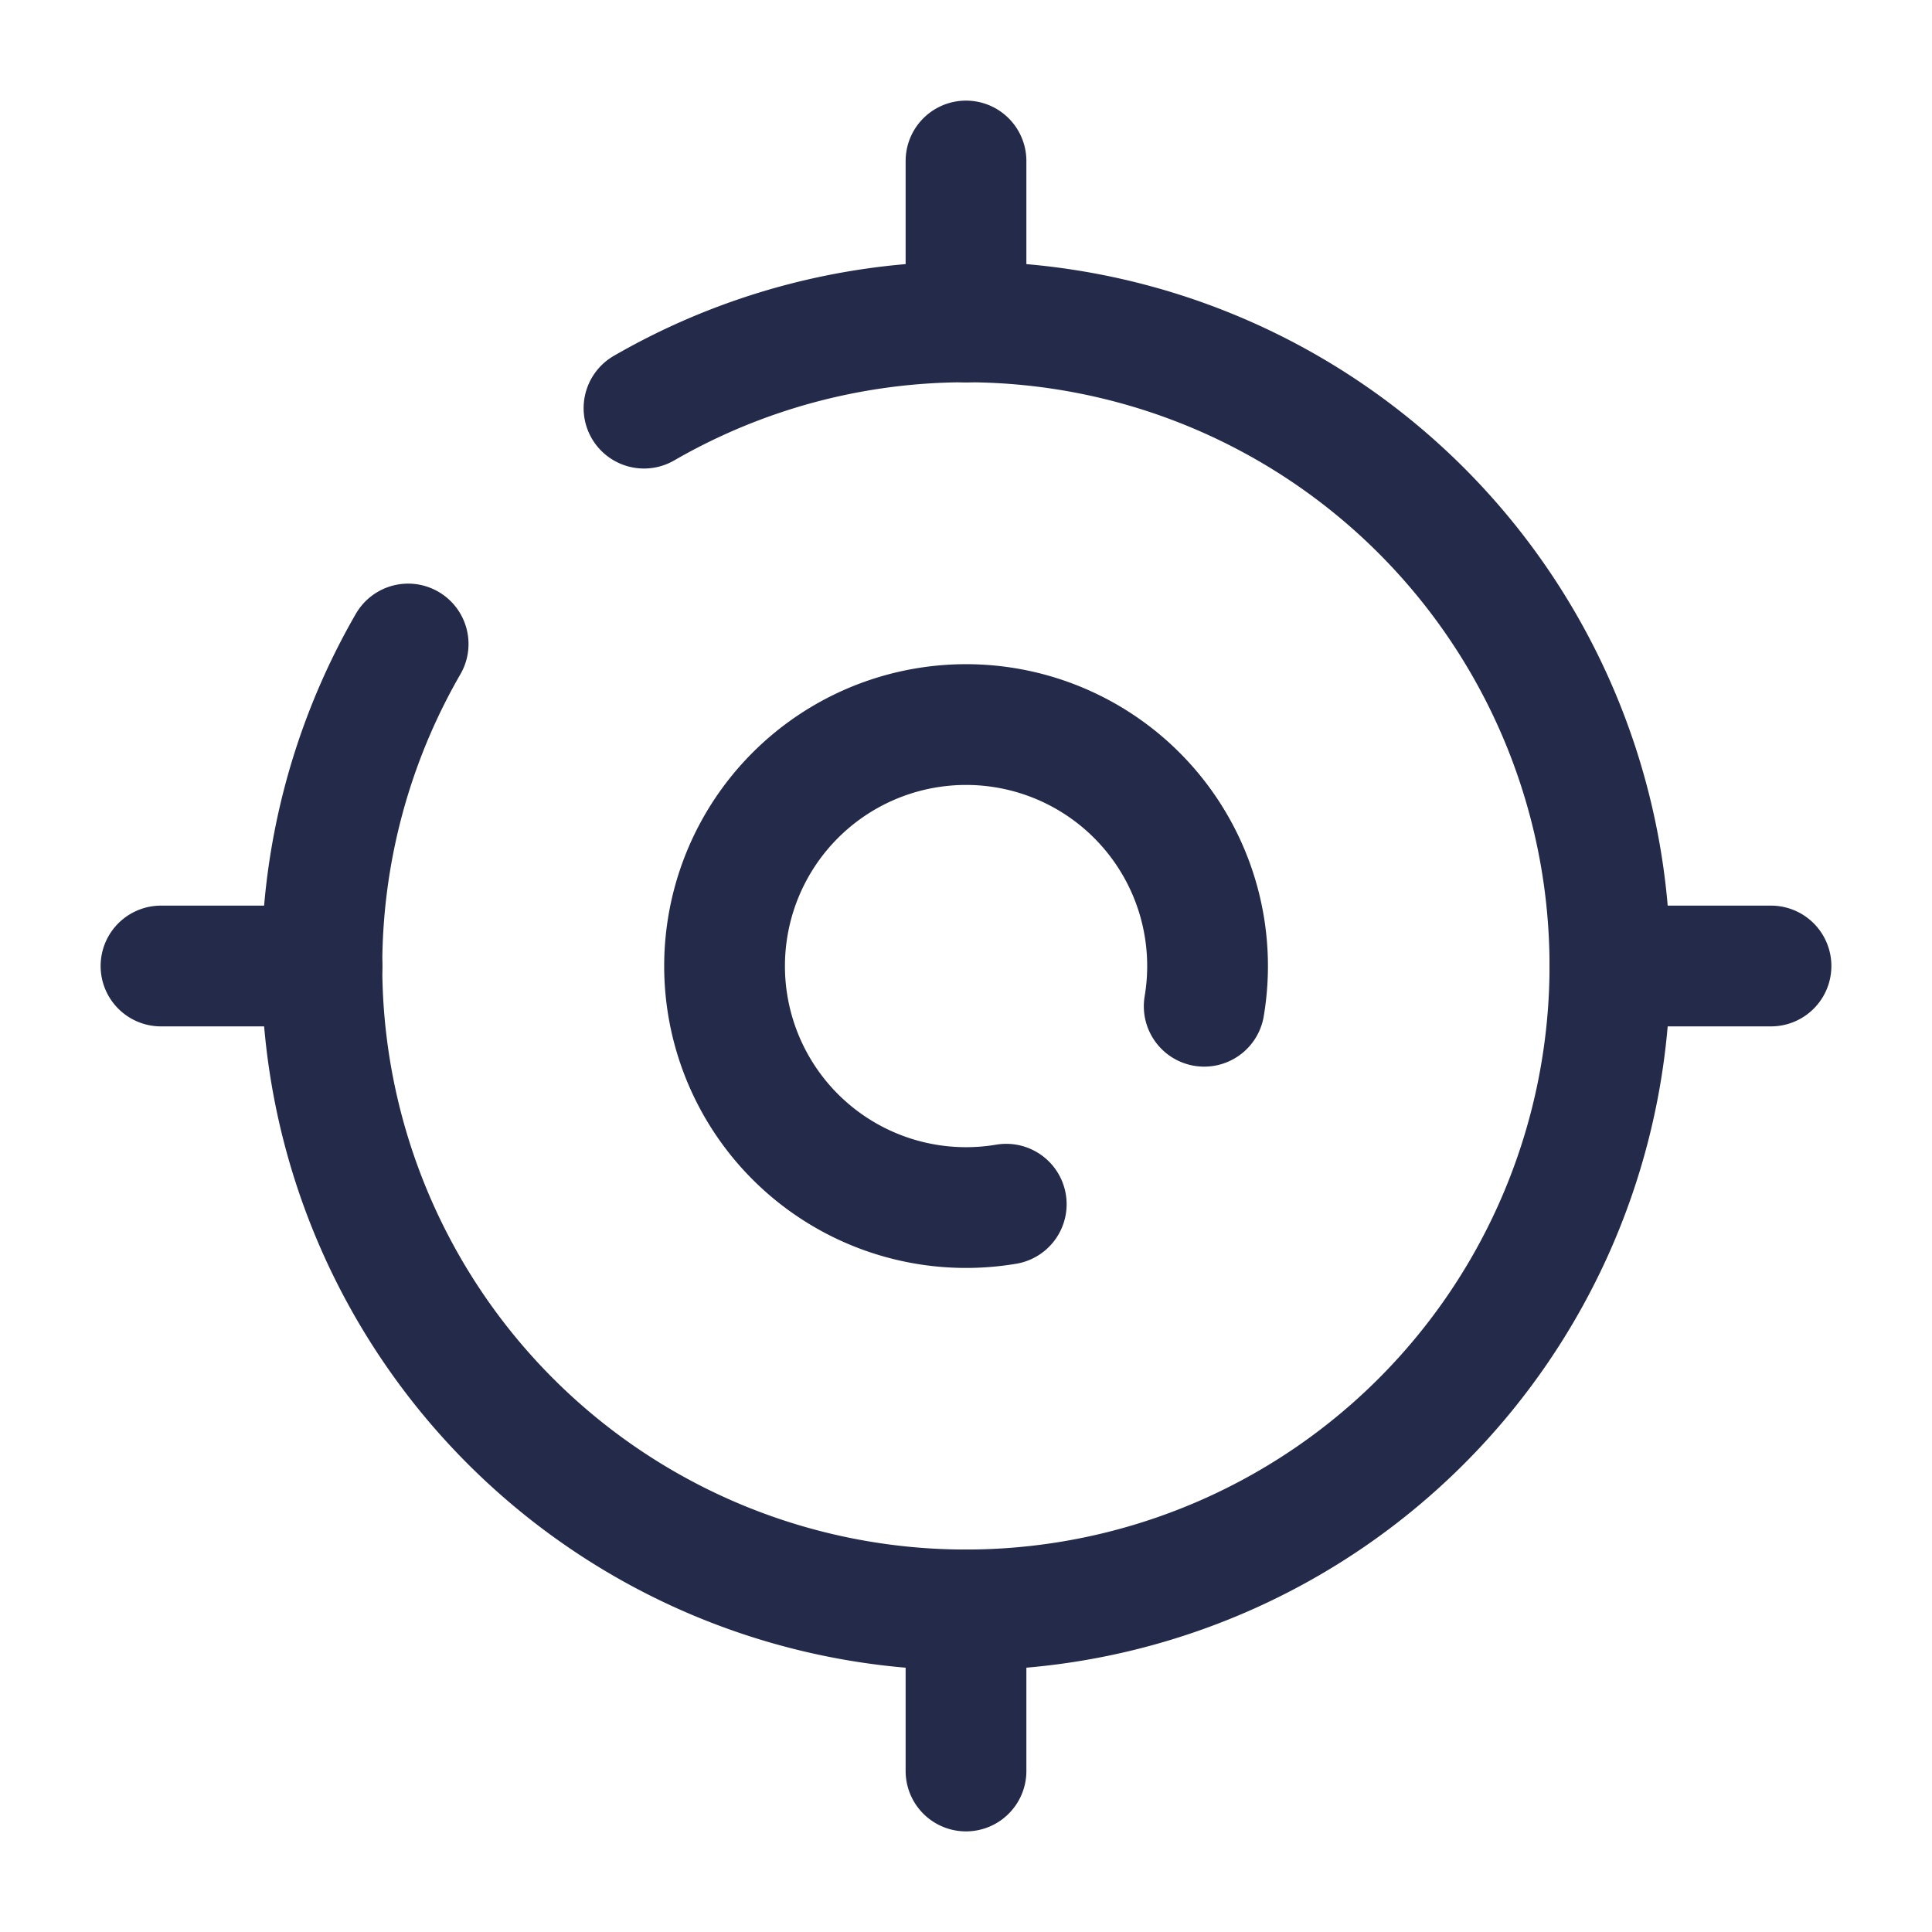 <svg xmlns="http://www.w3.org/2000/svg" width="24" height="24" fill="none" viewBox="0 0 24 24">
  <path stroke="#242A49" stroke-linecap="round" stroke-width="1.5" d="M12.5 14.959a3 3 0 1 1 2.459-2.459M2 12h2m16 0h2M12 4V2m0 20v-2"/>
  <path stroke="#242A49" stroke-linecap="round" stroke-width="1.5" d="M8 5.07A8 8 0 1 1 5.07 8"/>
</svg>

